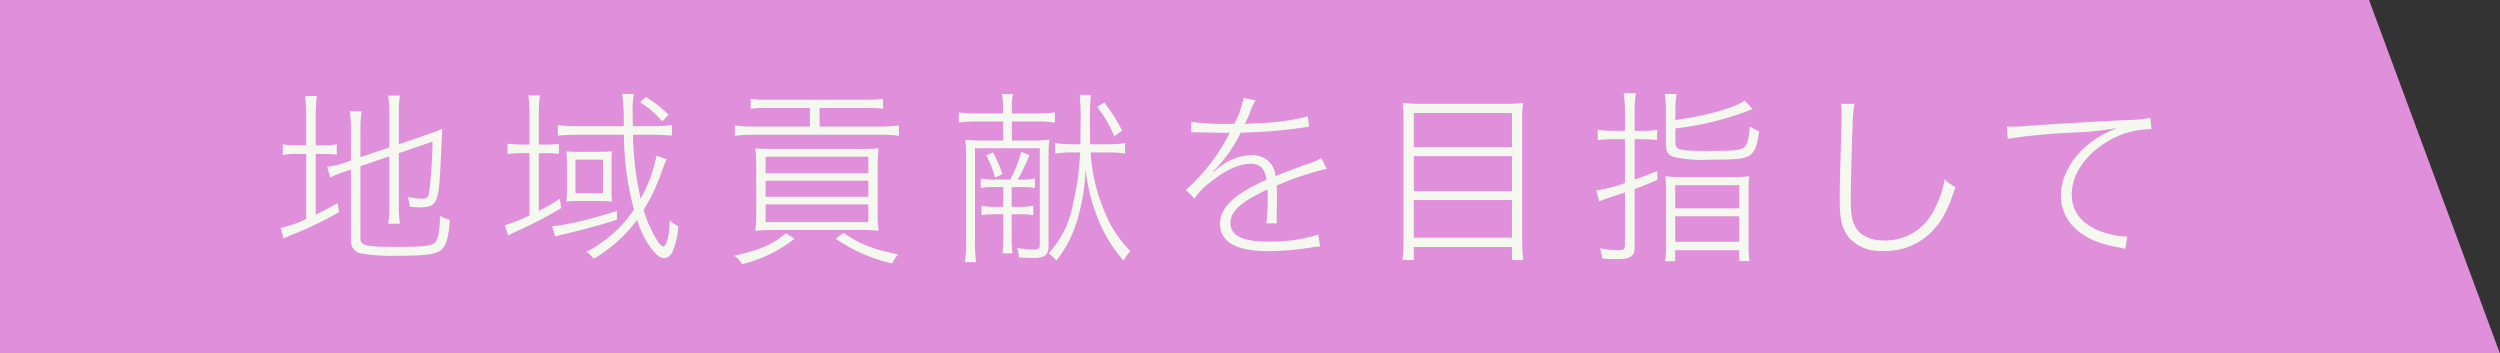 <svg id="top-about3.svg" xmlns="http://www.w3.org/2000/svg" width="382" height="54" viewBox="0 0 382 54">
  <rect x="0" y="0" width="382" height="54" fill="#333333" stroke="none"/>
  <defs>
    <style>
      .cls-1 {
        fill: #e08fdb;
      }

      .cls-1, .cls-2 {
        fill-rule: evenodd;
      }

      .cls-2 {
        fill: #f5f8ef;
      }
    </style>
  </defs>
  <path id="長方形_14" data-name="長方形 14" class="cls-1" d="M1190,7820h361.99l20,54.01H1190V7820Z" transform="translate(-1190 -7820)"/>
  <path id="地域貢献を_指して" data-name="地域貢献を⽬指して" class="cls-2" d="M1245.07,7845.39l4.41-1.5v7.59a17.051,17.051,0,0,1-.17,2.71h1.8a17.563,17.563,0,0,1-.17-2.71v-8.08l5.15-1.76a69.419,69.419,0,0,1-.52,7.77c-0.17.76-.31,0.94-0.96,0.94a9.727,9.727,0,0,1-2.34-.29,5.856,5.856,0,0,1,.34,1.51,12.436,12.436,0,0,0,1.57.11c1.59,0,2.25-.37,2.56-1.42,0.4-1.25.48-2.56,0.83-10.59a16.323,16.323,0,0,1-2.2.86l-4.43,1.51v-4.84a16.616,16.616,0,0,1,.17-2.59h-1.8a16.472,16.472,0,0,1,.17,2.56v5.35l-4.41,1.51v-4.21a20.5,20.5,0,0,1,.17-2.82h-1.79a19.123,19.123,0,0,1,.17,2.87v4.64l-1.22.43a11.911,11.911,0,0,1-2.42.54l0.48,1.62a15.515,15.515,0,0,1,2.28-.88l0.88-.31v10.64a1.949,1.949,0,0,0,1.88,2.22,27.029,27.029,0,0,0,5.18.31c4.1,0,5.8-.2,6.63-0.8,0.85-.65,1.25-1.93,1.42-4.69a4.377,4.377,0,0,1-1.51-.65c0,2.07-.22,3.35-0.62,3.95-0.46.65-1.65,0.83-5.83,0.83-5.07,0-5.7-.15-5.7-1.4v-10.93Zm-8.28-3.18h-1.14a10.993,10.993,0,0,1-2.44-.17v1.65a10.708,10.708,0,0,1,2.44-.17h1.14v9.93a15.752,15.752,0,0,1-3.92,1.36l0.45,1.63c0.71-.32.83-0.37,1.11-0.49a54.421,54.421,0,0,0,7.37-3.53l-0.2-1.39c-1.59.88-2.16,1.19-3.36,1.76v-9.27h0.83a18.08,18.08,0,0,1,2.39.11v-1.59a9.643,9.643,0,0,1-2.36.17h-0.86v-4.39a22.585,22.585,0,0,1,.18-3.15h-1.8a22.1,22.1,0,0,1,.17,3.13v4.41Zm48.54-1.62a44.939,44.939,0,0,0,1.54,11.43,19.187,19.187,0,0,1-7.29,6.46,3.985,3.985,0,0,1,1.14,1.06,22.13,22.13,0,0,0,6.63-5.95,15.3,15.3,0,0,0,1.62,3.59c0.97,1.5,1.79,2.27,2.53,2.27a1.612,1.612,0,0,0,1.29-1.05,11.769,11.769,0,0,0,.85-3.84,4.756,4.756,0,0,1-1.31-.89c-0.06,2.22-.37,3.62-0.91,4.02a1.749,1.749,0,0,1-.97-0.91,18.084,18.084,0,0,1-2.1-4.7,29.51,29.51,0,0,0,2.84-6.09c0.37-.97.46-1.19,0.66-1.65l-1.54-.57a21.494,21.494,0,0,1-2.42,6.58,46.936,46.936,0,0,1-1.17-9.76h2.99a28.973,28.973,0,0,1,2.96.14v-1.62a20.463,20.463,0,0,1-2.96.17h-3.01c-0.03-1.06-.03-1.37-0.03-2.11a14.981,14.981,0,0,1,.17-2.82h-1.77a30.883,30.883,0,0,1,.23,4.93h-7.06a20.372,20.372,0,0,1-3.01-.17v1.62a28.126,28.126,0,0,1,2.96-.14h7.14Zm-14.43,1.5h-0.82a20.967,20.967,0,0,1-2.54-.14v1.59a17.465,17.465,0,0,1,2.48-.14h0.88v9.51a21.013,21.013,0,0,1-3.78,1.5l0.54,1.6a7.747,7.747,0,0,1,.88-0.49,64.982,64.982,0,0,0,7.2-3.72l-0.2-1.43a26.343,26.343,0,0,1-3.21,1.85v-8.82h0.62a17.612,17.612,0,0,1,2.45.12v-1.54a19.571,19.571,0,0,1-2.45.11h-0.62v-4.38a22.967,22.967,0,0,1,.17-3.13h-1.77a22.014,22.014,0,0,1,.17,3.1v4.41Zm5.72,6.95c0,0.62-.03,1.16-0.08,1.76a13.946,13.946,0,0,1,1.9-.08h2.96c0.86,0,1.48.02,2.14,0.08a7.506,7.506,0,0,1-.09-1.65v-4.52a6.572,6.572,0,0,1,.09-1.51c-0.54.05-1.26,0.08-2.02,0.08h-3.05a15.865,15.865,0,0,1-1.93-.08c0.05,0.54.08,1.16,0.08,1.76v4.16Zm1.31-4.64h4.21v5.12h-4.21v-5.12Zm6.32,7.82c-3.87,1.28-8.25,2.31-9.88,2.31l0.46,1.62c0.45-.14.97-0.28,1.71-0.45,3.64-.89,5.18-1.31,7.74-2.14Zm7.91-14.68a18.041,18.041,0,0,0-3.47-2.73l-0.88.82a13.722,13.722,0,0,1,3.38,2.91Zm21.59-1.05v2.84h-8.65a17.56,17.56,0,0,1-2.82-.17v1.6a18.85,18.85,0,0,1,2.82-.17h19.46a17.646,17.646,0,0,1,2.79.17v-1.6a18.149,18.149,0,0,1-2.82.17h-9.3v-2.84h7.25a14.5,14.5,0,0,1,2.45.14v-1.54a13.35,13.35,0,0,1-2.45.15H1307.2a13.824,13.824,0,0,1-2.5-.15v1.54a15.235,15.235,0,0,1,2.5-.14h6.55Zm-5.15,6.26c-1.8,0-2.39-.03-3.19-0.09a24.109,24.109,0,0,1,.14,3.02v6.37a21.491,21.491,0,0,1-.14,3.22c0.97-.09,1.94-0.14,3.04-0.14h12.75a24.6,24.6,0,0,1,3.05.14,19.065,19.065,0,0,1-.14-3.19v-6.4a21.335,21.335,0,0,1,.14-3.02,28.563,28.563,0,0,1-3.22.09H1308.6Zm-1.62,1.19h15.7v2.51h-15.7v-2.51Zm0,3.67h15.7v2.45h-15.7v-2.45Zm0,3.62h15.7v2.7h-15.7v-2.7Zm3.13,4.41c-2.11,1.76-3.93,2.53-7.92,3.44a3.917,3.917,0,0,1,1.2,1.28,20.893,20.893,0,0,0,8-3.87Zm7.59,0.85a24.73,24.73,0,0,0,8.65,3.76,4.306,4.306,0,0,1,.91-1.37c-3.92-.79-5.97-1.62-8.36-3.3Zm24.38-9.05a9.891,9.891,0,0,1-2.22-.17v1.45a12.44,12.44,0,0,1,2.22-.14h1.22v3.02h-1.08a9.608,9.608,0,0,1-2.25-.17v1.45a11.783,11.783,0,0,1,2.25-.14h1.08v2.98a18.711,18.711,0,0,1-.14,2.99h1.54a25.624,25.624,0,0,1-.12-2.99v-2.98h1.11a11.521,11.521,0,0,1,2.2.14v-1.45a9.092,9.092,0,0,1-2.2.17h-1.11v-3.02h1.37a12.422,12.422,0,0,1,2.19.14v-1.45a9.3,9.3,0,0,1-2.19.17h-0.45a24.6,24.6,0,0,0,1.79-3.75l-1.25-.49a18.685,18.685,0,0,1-1.68,4.24h-2.28Zm2.53-5.97v-2.91h3.96a15.958,15.958,0,0,1,2.62.18v-1.57a18.026,18.026,0,0,1-2.65.17h-3.93v-0.91a8.77,8.77,0,0,1,.17-2.05h-1.68a13,13,0,0,1,.18,2.08v0.88h-4.16a17.3,17.3,0,0,1-2.62-.17v1.57a15.337,15.337,0,0,1,2.54-.18h4.24v2.91h-2.94a24.3,24.3,0,0,1-2.84-.12,26.094,26.094,0,0,1,.11,2.68v12.58a22.428,22.428,0,0,1-.17,3.44h1.71a20.4,20.4,0,0,1-.17-3.44v-13.95h9.9v14.77c0,0.51-.25.71-0.91,0.71a14.334,14.334,0,0,1-2.59-.28,4.358,4.358,0,0,1,.31,1.48c0.91,0.05,1.77.08,2.22,0.08,1.71,0,2.31-.45,2.31-1.79v-13.6a25.713,25.713,0,0,1,.11-2.68,27.276,27.276,0,0,1-3.04.12h-2.68Zm14.71,1.82a17.254,17.254,0,0,1,2.59.17v-1.59a17.741,17.741,0,0,1-2.67.17h-2.65c-0.05-1.11-.05-1.8-0.05-2.99a41.9,41.9,0,0,1,.14-4.55h-1.71a29.8,29.8,0,0,1,.14,4.04c0,1.16,0,2.22-.03,3.5h-1.13a18.618,18.618,0,0,1-2.71-.17v1.59a19.368,19.368,0,0,1,2.74-.17h1.05a40.624,40.624,0,0,1-1.11,8.02,14.787,14.787,0,0,1-3.7,7.4,5.312,5.312,0,0,1,1.19,1.11,18.08,18.08,0,0,0,3.02-5.63,30.762,30.762,0,0,0,1.45-8.37,28.507,28.507,0,0,0,2.16,8.28,22.505,22.505,0,0,0,3.65,5.75,4.755,4.755,0,0,1,1.05-1.45,18.353,18.353,0,0,1-4.1-6.4,26.641,26.641,0,0,1-1.99-8.71h2.67Zm-18.63.45a15.781,15.781,0,0,1,1.36,3.39l1.11-.51a18.457,18.457,0,0,0-1.42-3.33Zm20.77-3.78a26.733,26.733,0,0,0-2.73-4.3l-1.08.69a18.856,18.856,0,0,1,2.61,4.46Zm16.66-1.03a40.188,40.188,0,0,1-6.09-.31l-0.02,1.62c0.34-.02.42-0.02,0.71-0.02h0.34c1.05,0.02,3.84.08,4.35,0.08a2.917,2.917,0,0,0,.54-0.03,0.991,0.991,0,0,1-.11.17,0.946,0.946,0,0,0-.11.2,28.989,28.989,0,0,1-6.52,8.37l1.31,1.34a9.282,9.282,0,0,1,2.13-2.28c2.34-1.96,4.64-3.05,6.49-3.05,1.39,0,2.16.77,2.39,2.45a23.764,23.764,0,0,0-4.27,2.31c-1.9,1.39-2.84,2.84-2.84,4.35,0,2.85,2.42,4.24,7.4,4.24a41.2,41.2,0,0,0,6.8-.6,9.41,9.41,0,0,1,1.08-.11l-0.26-1.82a24.273,24.273,0,0,1-7.62,1.08c-3.96,0-5.81-.91-5.81-2.85,0-1.79,1.62-3.24,5.66-5.12a7.6,7.6,0,0,1,.03.88,33.686,33.686,0,0,1-.2,4.3h1.62a5.56,5.56,0,0,1-.05-0.88c0-.23,0-0.8.03-1.4,0.02-.54.02-1.19,0.02-1.65,0-.85,0-1.16-0.05-1.85a45.838,45.838,0,0,1,7.65-2.56l-0.82-1.65a6.823,6.823,0,0,1-1.88.83c-1.25.42-3.47,1.28-5.12,1.93a3.427,3.427,0,0,0-3.7-3.18,7.7,7.7,0,0,0-4.41,1.48c-0.32.22-.32,0.22-1.43,1.1l-0.05-.05a21.088,21.088,0,0,0,4.27-5.98,77.653,77.653,0,0,0,9.3-.74c0.54-.08.71-0.11,1.14-0.17l-0.17-1.59a33.471,33.471,0,0,1-7.83,1.05c-1.56.09-1.56,0.09-1.82,0.11a15.5,15.5,0,0,0,.91-2.02,5.083,5.083,0,0,1,.77-1.56l-1.88-.4a12.558,12.558,0,0,1-1.42,3.98h-0.46Zm29.22-3.07a23.524,23.524,0,0,1-3.02-.14,17.989,17.989,0,0,1,.14,2.76v18.35a18.91,18.91,0,0,1-.17,2.91h1.74v-2h15v2h1.73a21.157,21.157,0,0,1-.17-2.96v-18.53a16.5,16.5,0,0,1,.14-2.53,20.952,20.952,0,0,1-2.93.14h-12.46Zm-1.31,6.63v-5.21h15v5.21h-15Zm0,1.37h15v5.35h-15v-5.35Zm0,6.71h15v5.75h-15v-5.75Zm32.26-10.58h-1.8a15.1,15.1,0,0,1-2.36-.17v1.59a16.539,16.539,0,0,1,2.36-.14h1.8v6.69a19.929,19.929,0,0,1-4.36,1.13l0.43,1.68a12.929,12.929,0,0,1,1.62-.6c1.11-.37,1.6-0.51,2.31-0.76v8.05c0,0.6-.23.77-1,0.77a14.484,14.484,0,0,1-2.84-.29,4.472,4.472,0,0,1,.34,1.54,17.479,17.479,0,0,0,2.13.11c2.22,0,2.85-.39,2.85-1.79v-8.91c1.56-.59,2.02-0.76,3.5-1.42l-0.06-1.34c-1.37.57-1.96,0.8-3.44,1.31v-6.17h1.08a21.113,21.113,0,0,1,2.36.14v-1.56a14.955,14.955,0,0,1-2.3.14h-1.14v-2.93a16.183,16.183,0,0,1,.2-2.82h-1.88a18.21,18.21,0,0,1,.2,2.87v2.88Zm7.71-2.85a18.463,18.463,0,0,1,.17-2.79h-1.79a19.944,19.944,0,0,1,.17,2.85v4.75c0,1.25.28,1.74,1.28,2.05a19.773,19.773,0,0,0,5.32.4c4.18,0,5.41-.12,6.17-0.63,0.8-.51,1.2-1.56,1.48-3.73a5.242,5.242,0,0,1-1.42-.74c-0.14,1.74-.34,2.65-0.74,3.08-0.48.54-1.54,0.68-5.49,0.68-4.58,0-5.15-.14-5.15-1.31v-2.13a45.812,45.812,0,0,0,11.81-2.96l-1.23-1.28c-1.65,1.14-5.74,2.27-10.58,2.96v-1.2Zm-1.42,19.95a16.971,16.971,0,0,1-.15,2.82h1.54v-1.68h9.79v1.65h1.56a16.785,16.785,0,0,1-.14-2.82v-7.94a13.626,13.626,0,0,1,.12-2.19,17.854,17.854,0,0,1-2.48.11h-7.88a18.116,18.116,0,0,1-2.48-.11,14.43,14.43,0,0,1,.12,2.16v8Zm1.39-8.79h9.79v3.53h-9.79v-3.53Zm0,4.75h9.79v3.9h-9.79v-3.9Zm25.34-17.19a11.417,11.417,0,0,1,.09,1.34c0,0.34,0,1.02-.03,1.91-0.26,9.53-.26,9.7-0.26,11.52,0,2.99.4,4.47,1.48,5.75a6.476,6.476,0,0,0,5.18,1.96,9.872,9.872,0,0,0,7.94-3.53c1.23-1.42,2.05-3.07,3.08-6.23a6.161,6.161,0,0,1-1.65-1.19,14.509,14.509,0,0,1-1.46,4.38,8.363,8.363,0,0,1-7.62,4.98c-2.14,0-3.62-.63-4.41-1.85-0.66-1-.86-2.08-0.86-4.61,0-1.88.2-9.39,0.29-11.16a19.877,19.877,0,0,1,.28-3.27h-2.05Zm25.46,5.35a91.673,91.673,0,0,1,10.24-.97,40.7,40.7,0,0,0,6.24-.65v0.08a15.946,15.946,0,0,0-3.99,2.25c-2.7,2.14-4.35,5.12-4.35,7.88a6.724,6.724,0,0,0,1.36,4.19c1.34,1.79,3.65,3.04,6.72,3.67,1.31,0.25,1.31.25,1.76,0.37l0.29-1.88h-0.23a13.136,13.136,0,0,1-3.58-.71c-3.08-1.08-4.67-3.05-4.67-5.78,0-3.01,2.16-6.14,5.66-8.16a13.016,13.016,0,0,1,6.52-1.77l-0.17-1.73a18.786,18.786,0,0,1-3.42.34c-3.35.14-13.17,0.71-15.9,0.94-0.86.05-1.2,0.08-1.6,0.08-0.2,0-.45,0-0.99-0.03Z" transform="translate(-1190 -7820)"/>
</svg>
